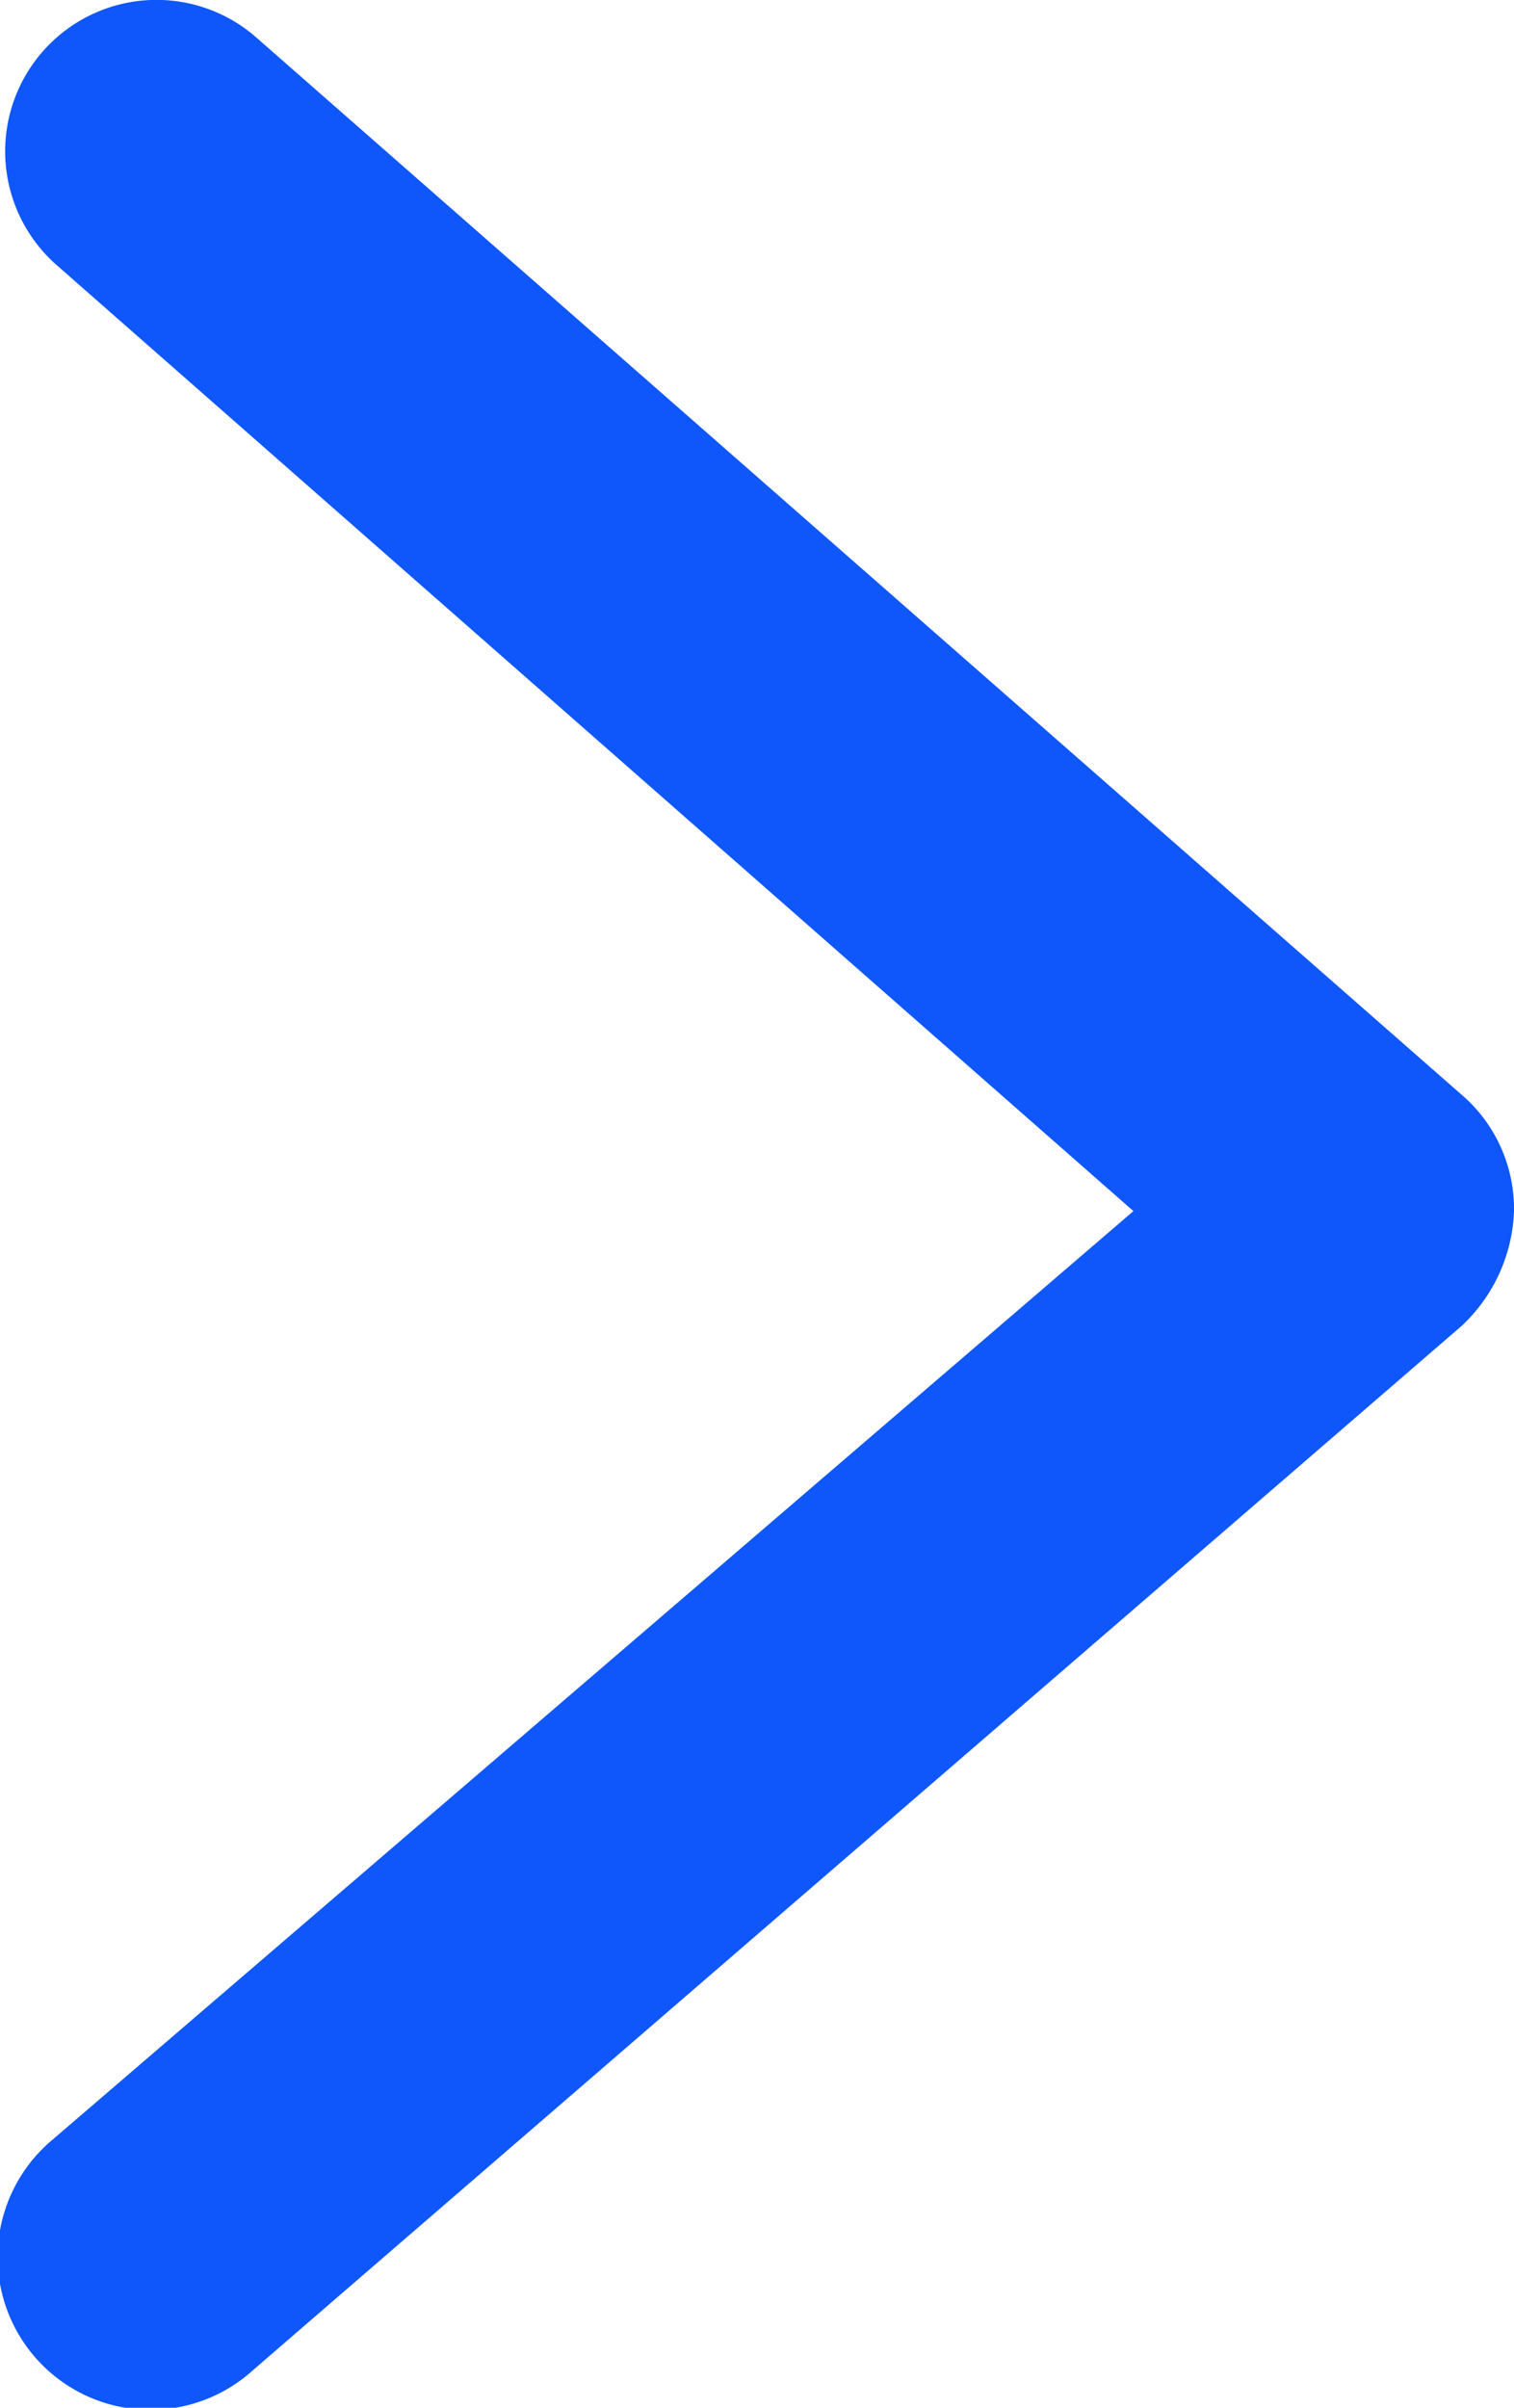 <svg xmlns="http://www.w3.org/2000/svg" width="8.179" height="13" viewBox="0 0 8.179 13">
    <path fill="#0f57fb" d="M8.179 6.539a.891.891 0 0 1-.283.62l-6.527 5.636a.825.825 0 1 1-1.088-1.24l5.842-5.016L.3 1.426A.817.817 0 1 1 1.391.208L7.918 5.93a.814.814 0 0 1 .261.609z" transform="translate(0 0)"/>
</svg>

